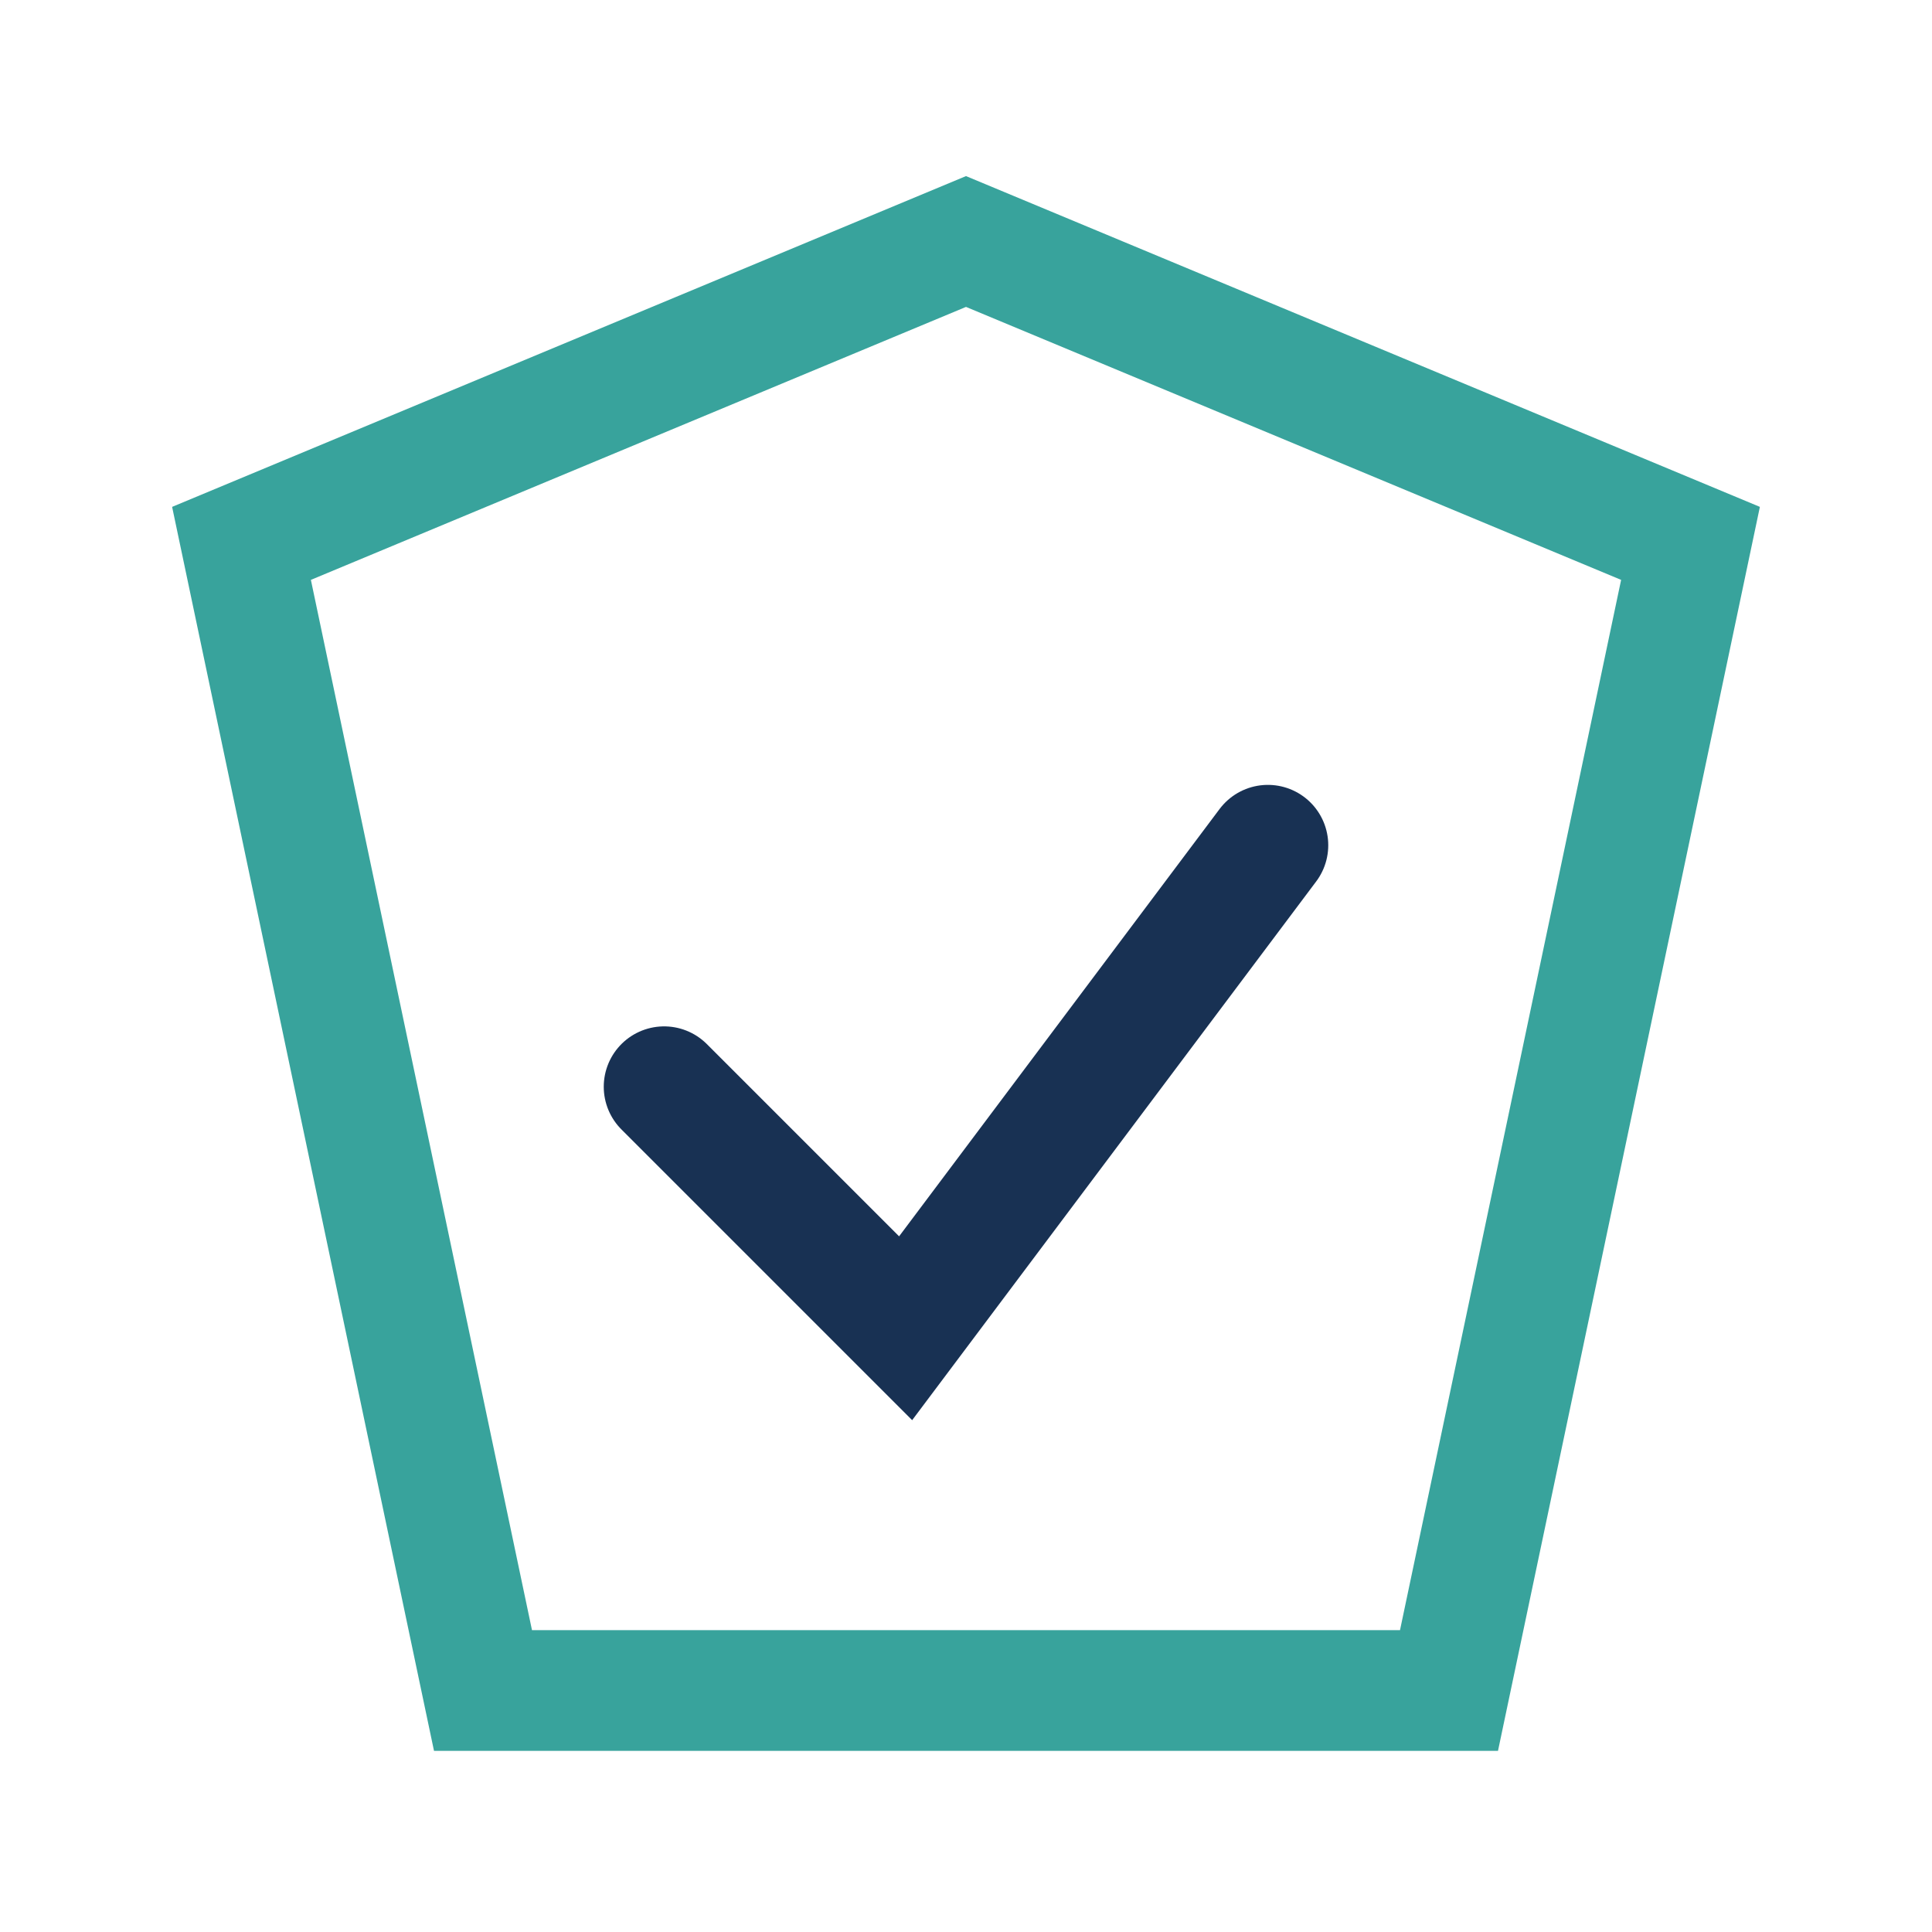 <?xml version="1.0" encoding="UTF-8"?>
<svg xmlns="http://www.w3.org/2000/svg" width="32" height="32" viewBox="0 0 32 32"><polygon points="16,4 28,9 24,28 8,28 4,9" fill="none" stroke="#38A39C" stroke-width="2"/><path d="M11 18l4 4 6-8" fill="none" stroke="#183153" stroke-width="2" stroke-linecap="round"/></svg>